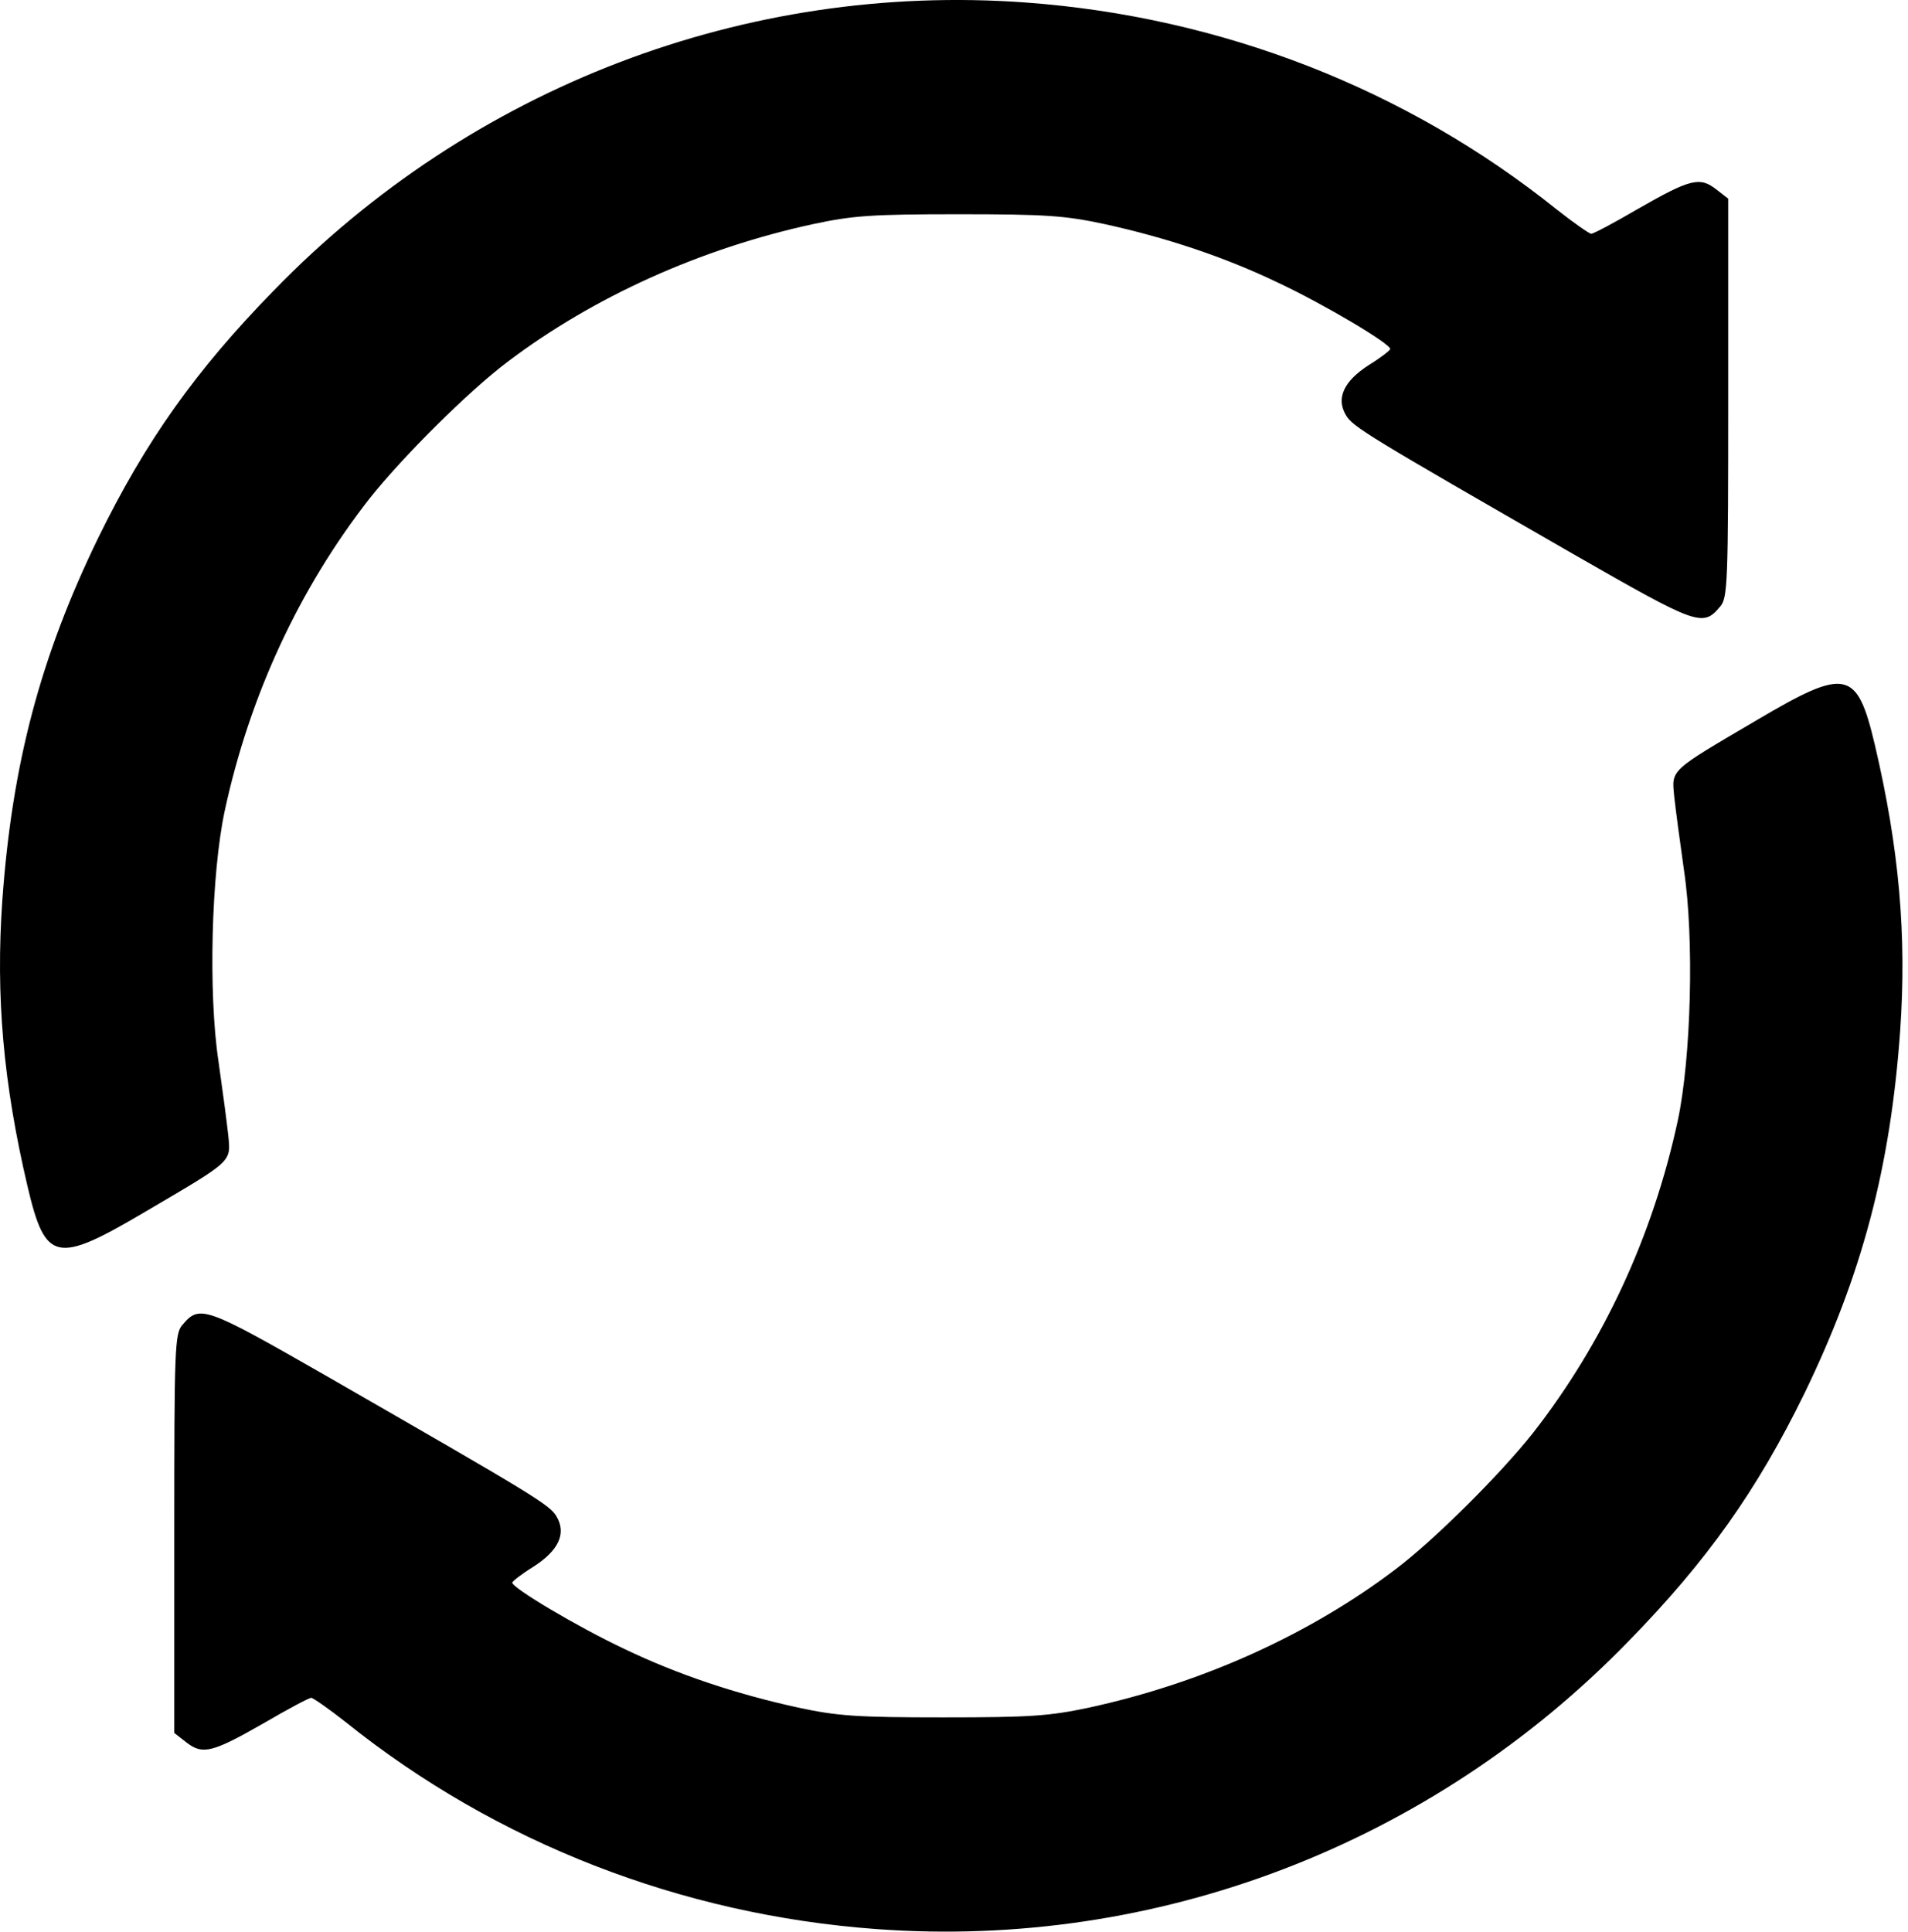 <svg width="80" height="81" viewBox="0 0 80 81" fill="none" xmlns="http://www.w3.org/2000/svg">
<path d="M73.686 30.173C69.975 32.355 70.087 32.243 70.199 33.399C70.255 33.921 70.441 35.319 70.609 36.494C71.038 39.347 70.907 44.344 70.348 46.973C69.304 51.821 67.215 56.314 64.269 60.081C62.927 61.778 60.149 64.556 58.489 65.805C54.891 68.527 50.397 70.56 45.661 71.585C44.002 71.939 43.2 71.995 39.564 71.995C35.928 71.995 35.126 71.939 33.467 71.585C30.838 71.007 28.432 70.205 26.176 69.124C24.2 68.192 21.478 66.569 21.478 66.346C21.478 66.29 21.888 65.973 22.373 65.674C23.417 65.003 23.752 64.295 23.342 63.586C23.062 63.083 22.428 62.71 13.74 57.713C8.593 54.767 8.37 54.673 7.643 55.55C7.326 55.904 7.307 56.594 7.307 64.276V72.648L7.81 73.04C8.5 73.58 8.91 73.468 11.092 72.219C12.08 71.641 12.957 71.175 13.05 71.175C13.124 71.175 13.796 71.641 14.504 72.2C20.806 77.253 28.563 80.274 36.767 80.871C48.495 81.728 60 77.328 68.278 68.807C71.56 65.451 73.667 62.486 75.662 58.403C78.067 53.443 79.26 48.968 79.671 43.225C79.95 39.216 79.633 35.58 78.608 31.217C77.862 28.066 77.415 27.973 73.686 30.173Z" fill="black"/>
<path d="M6.082 50.803C9.793 48.621 9.681 48.733 9.569 47.577C9.513 47.055 9.327 45.657 9.159 44.482C8.73 41.629 8.86 36.632 9.42 34.003C10.464 29.155 12.552 24.662 15.498 20.895C16.841 19.199 19.619 16.42 21.278 15.171C24.877 12.449 29.371 10.416 34.107 9.391C35.766 9.037 36.568 8.981 40.204 8.981C43.84 8.981 44.642 9.037 46.301 9.391C48.93 9.969 51.335 10.771 53.591 11.852C55.568 12.784 58.29 14.407 58.29 14.63C58.29 14.686 57.88 15.003 57.395 15.302C56.351 15.973 56.015 16.681 56.425 17.39C56.705 17.893 57.339 18.266 66.028 23.263C71.174 26.209 71.398 26.303 72.125 25.426C72.442 25.072 72.461 24.382 72.461 16.7V8.328L71.957 7.937C71.267 7.396 70.857 7.508 68.676 8.757C67.688 9.335 66.811 9.801 66.718 9.801C66.643 9.801 65.972 9.335 65.264 8.776C58.961 3.723 51.205 0.702 43.001 0.105C31.273 -0.752 19.768 3.648 11.489 12.169C8.208 15.525 6.101 18.49 4.106 22.573C1.7 27.533 0.507 32.008 0.097 37.751C-0.183 41.76 0.134 45.396 1.16 49.759C1.906 52.91 2.353 53.003 6.082 50.803Z" fill="black"/>
</svg>
